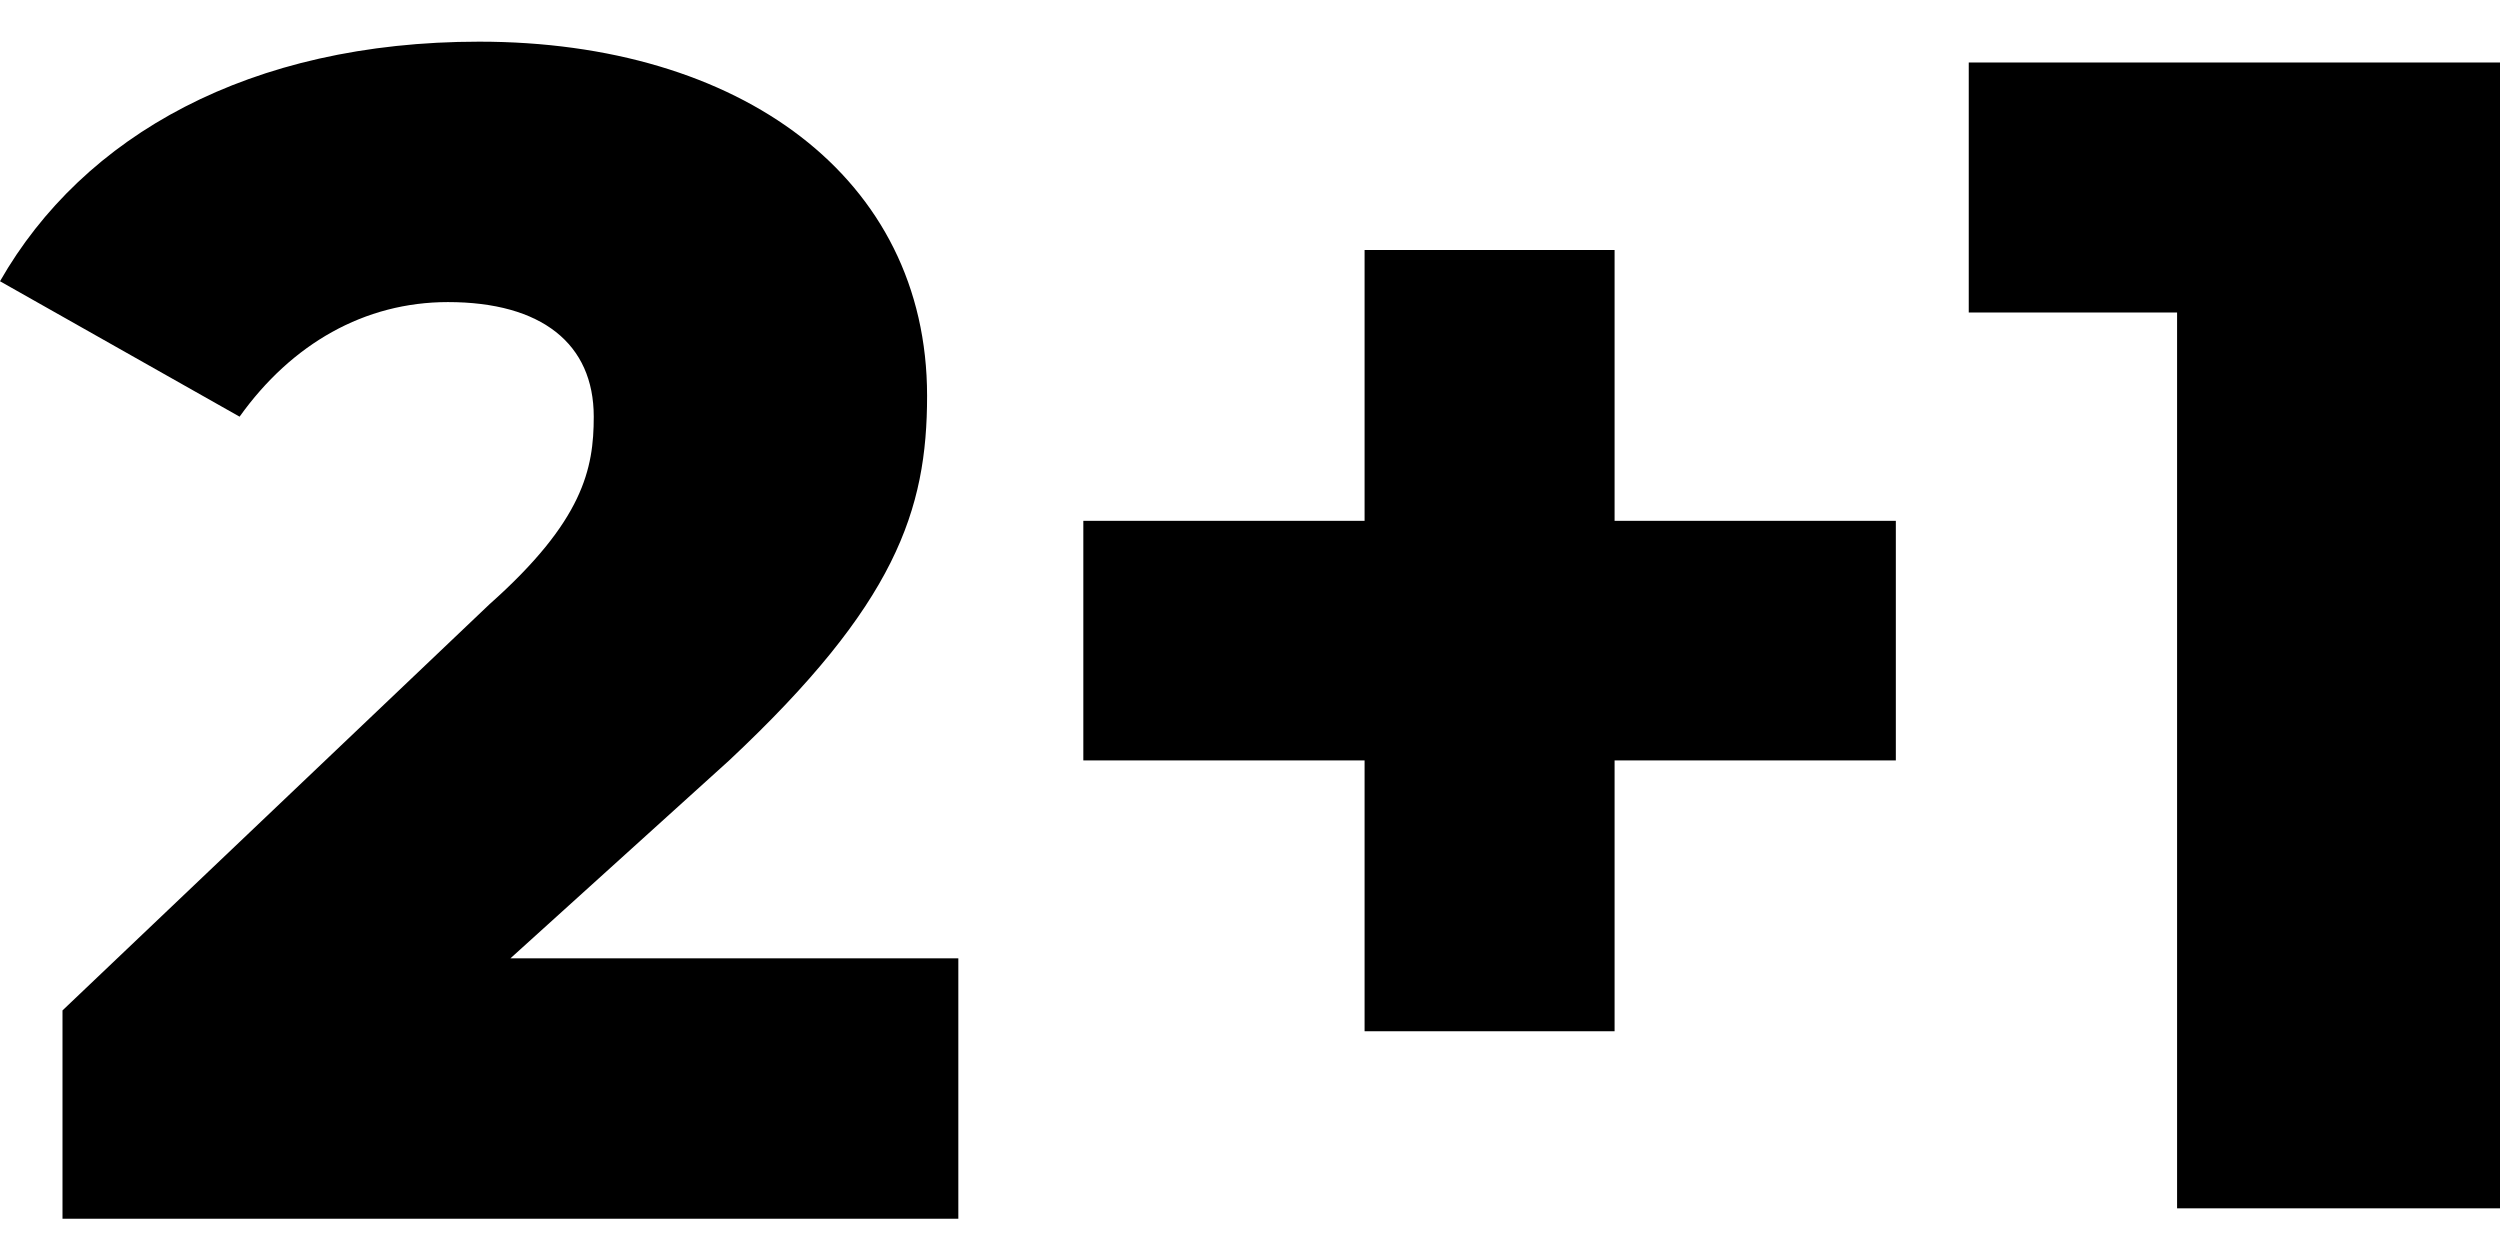 <?xml version="1.0" encoding="UTF-8"?> <!-- Generator: Adobe Illustrator 26.2.1, SVG Export Plug-In . SVG Version: 6.00 Build 0) --> <svg xmlns="http://www.w3.org/2000/svg" xmlns:xlink="http://www.w3.org/1999/xlink" version="1.1" id="Layer_1" x="0px" y="0px" viewBox="0 0 24 12" style="enable-background:new 0 0 24 12;" xml:space="preserve"> <g> <path d="M9.2,9.2v2.5H0.6v-2l4.1-3.9c0.9-0.8,1-1.3,1-1.8c0-0.7-0.5-1.1-1.4-1.1c-0.8,0-1.5,0.4-2,1.1L0,2.7 c0.8-1.4,2.4-2.3,4.6-2.3c2.5,0,4.3,1.3,4.3,3.4c0,1.1-0.3,2-1.9,3.5L4.9,9.2H9.2z"></path> <path d="M18.2,7.3h-2.7v2.6h-2.4V7.3h-2.7V5h2.7V2.4h2.4V5h2.7V7.3z"></path> <path d="M24,0.6v11h-3.1V3h-2V0.6H24z"></path> </g> </svg> 